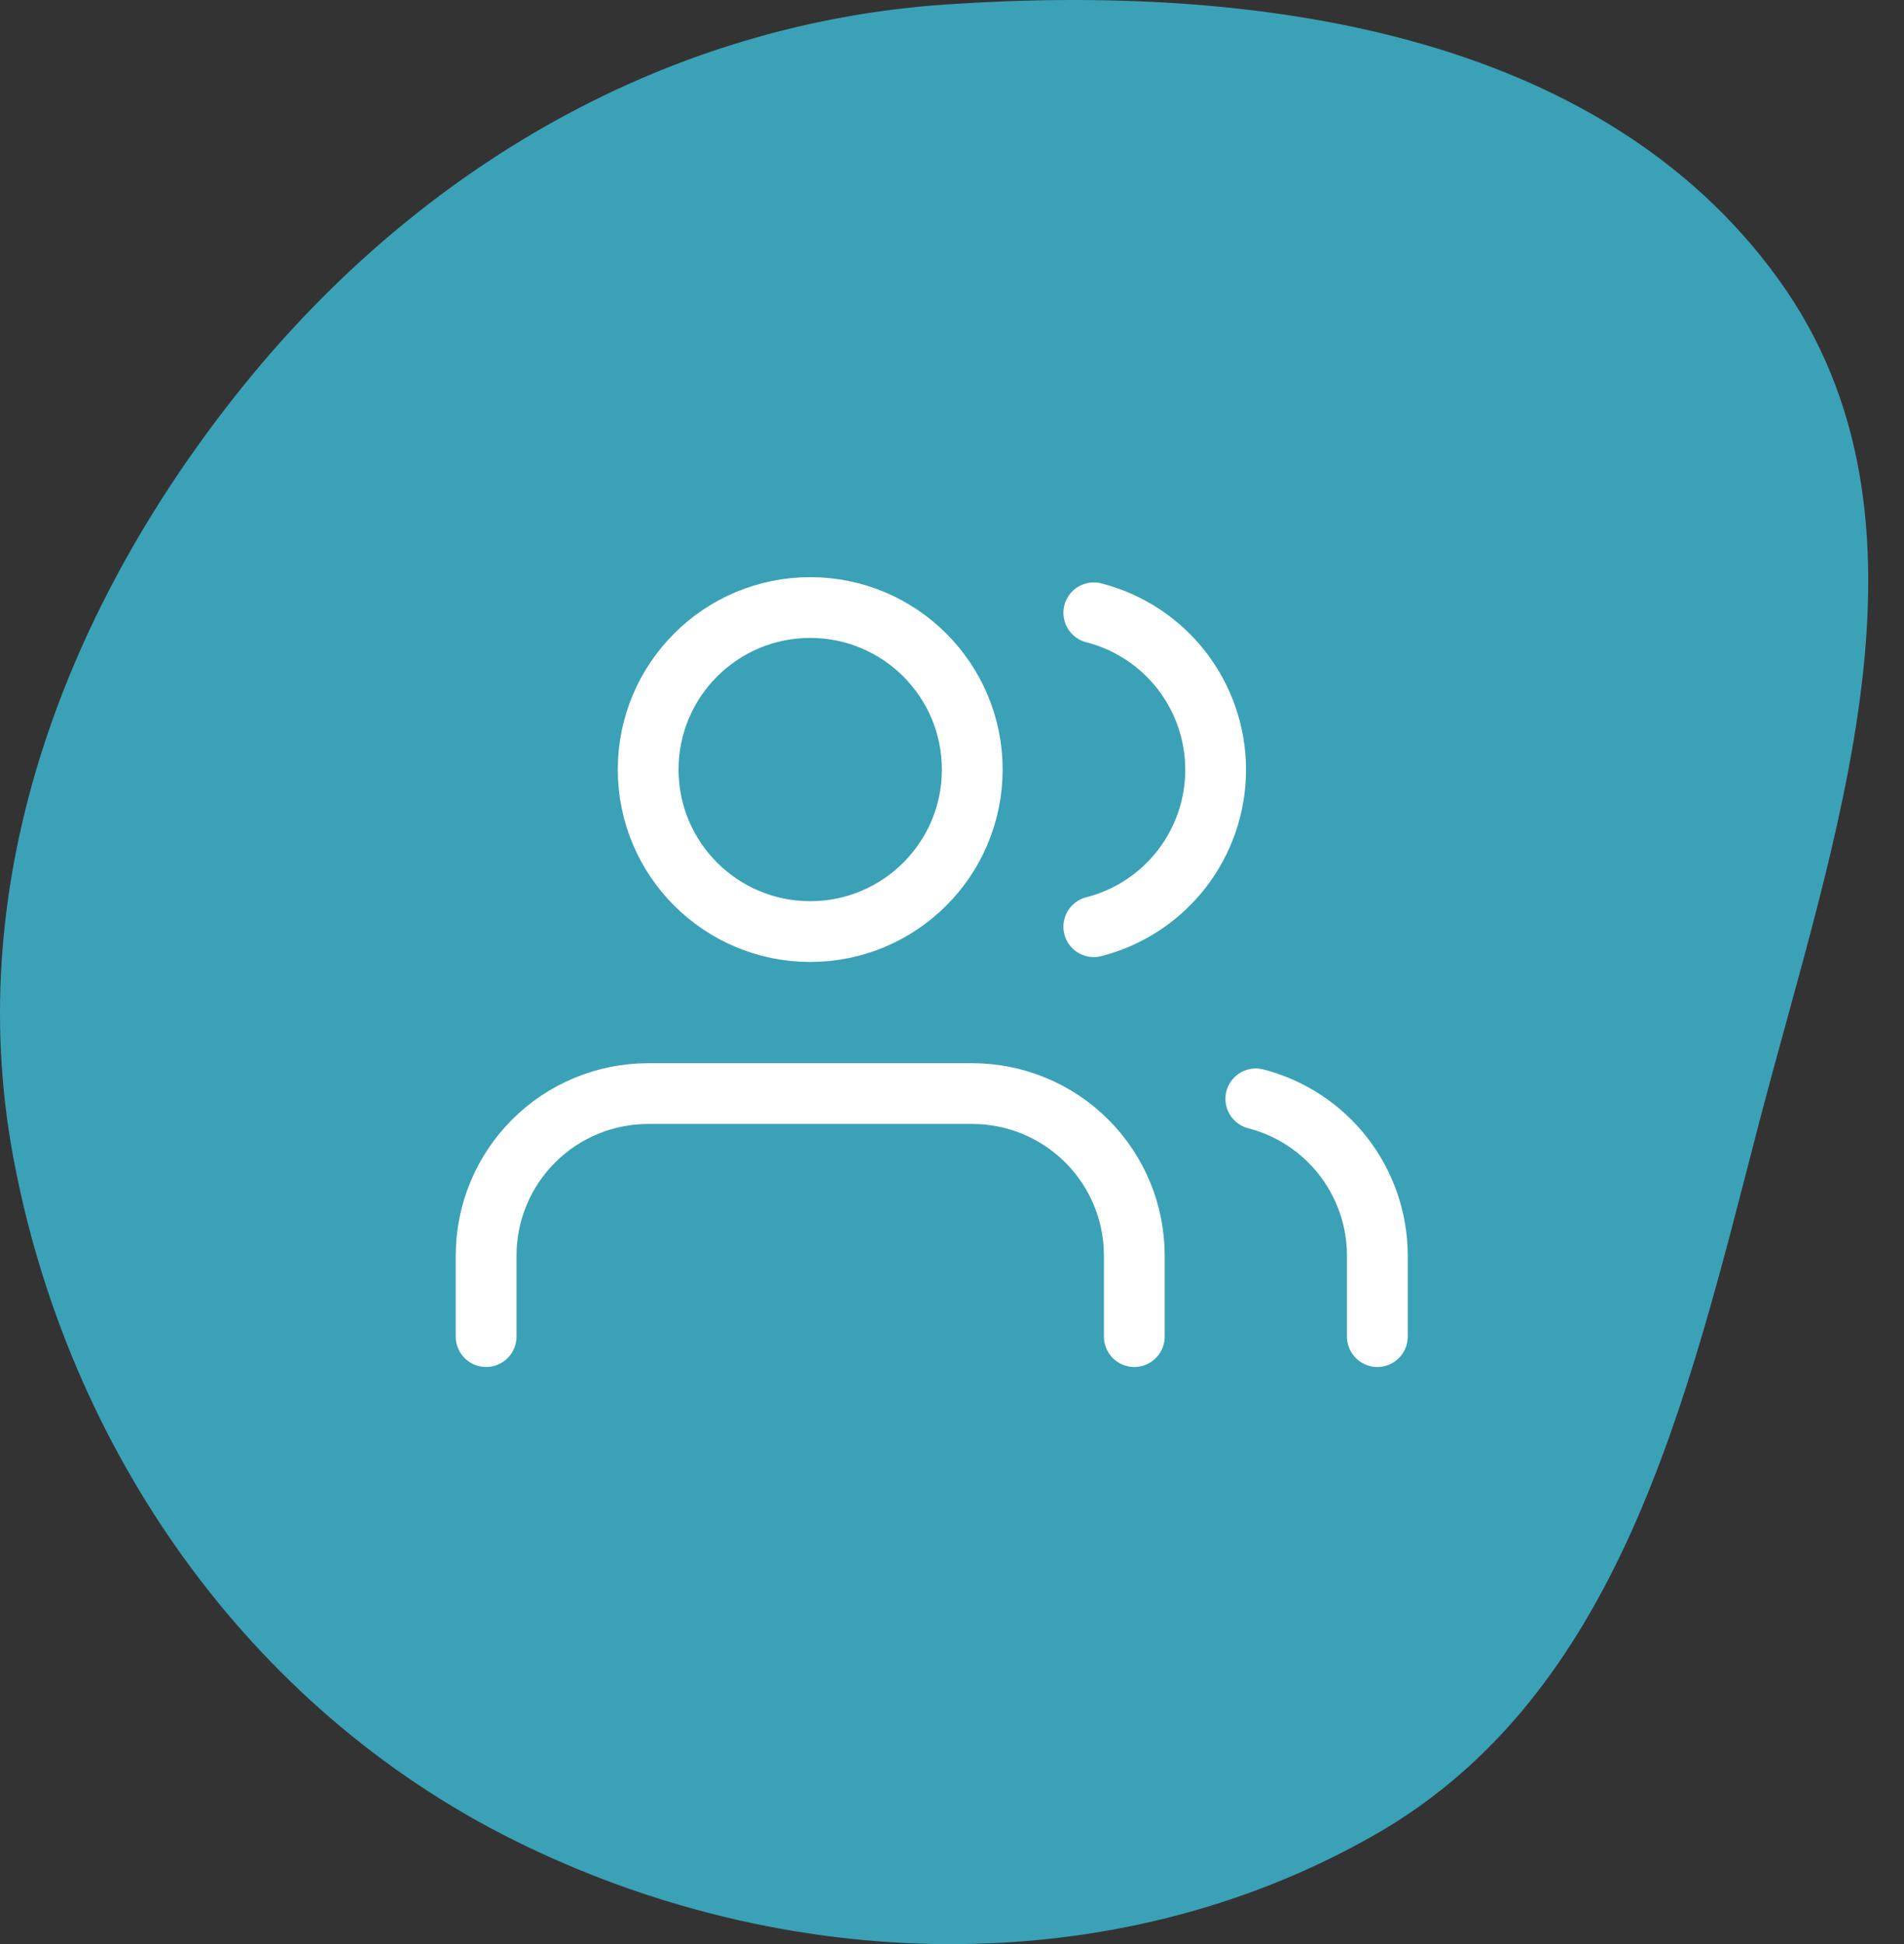 <svg width="47" height="48" viewBox="0 0 47 48" fill="none" xmlns="http://www.w3.org/2000/svg">
<rect x="0" y="0" width="47" height="48" fill="#333333" stroke="none"/>
<path fill-rule="evenodd" clip-rule="evenodd" d="M23.345 0.111C30.919 -0.408 39.457 0.74 43.901 6.895C48.208 12.858 45.232 20.742 43.386 27.862C41.641 34.593 39.979 41.843 33.944 45.296C27.472 49 19.355 48.757 12.681 45.431C6.112 42.158 1.656 35.76 0.322 28.542C-0.946 21.681 1.648 14.909 6.038 9.486C10.382 4.122 16.458 0.582 23.345 0.111Z" fill="#3BA1B7"/>
<path d="M28 33V31C28 29.939 27.579 28.922 26.828 28.172C26.078 27.421 25.061 27 24 27H16C14.939 27 13.922 27.421 13.172 28.172C12.421 28.922 12 29.939 12 31V33" stroke="white" stroke-width="1.5" stroke-linecap="round" stroke-linejoin="round"/>
<path d="M20 23C22.209 23 24 21.209 24 19C24 16.791 22.209 15 20 15C17.791 15 16 16.791 16 19C16 21.209 17.791 23 20 23Z" stroke="white" stroke-width="1.5" stroke-linecap="round" stroke-linejoin="round"/>
<path d="M34 33V31C33.999 30.114 33.704 29.253 33.161 28.552C32.618 27.852 31.858 27.352 31 27.13" stroke="white" stroke-width="1.5" stroke-linecap="round" stroke-linejoin="round"/>
<path d="M27 15.13C27.86 15.35 28.623 15.851 29.168 16.552C29.712 17.254 30.008 18.117 30.008 19.005C30.008 19.893 29.712 20.756 29.168 21.458C28.623 22.159 27.86 22.66 27 22.88" stroke="white" stroke-width="1.5" stroke-linecap="round" stroke-linejoin="round"/>
</svg>
